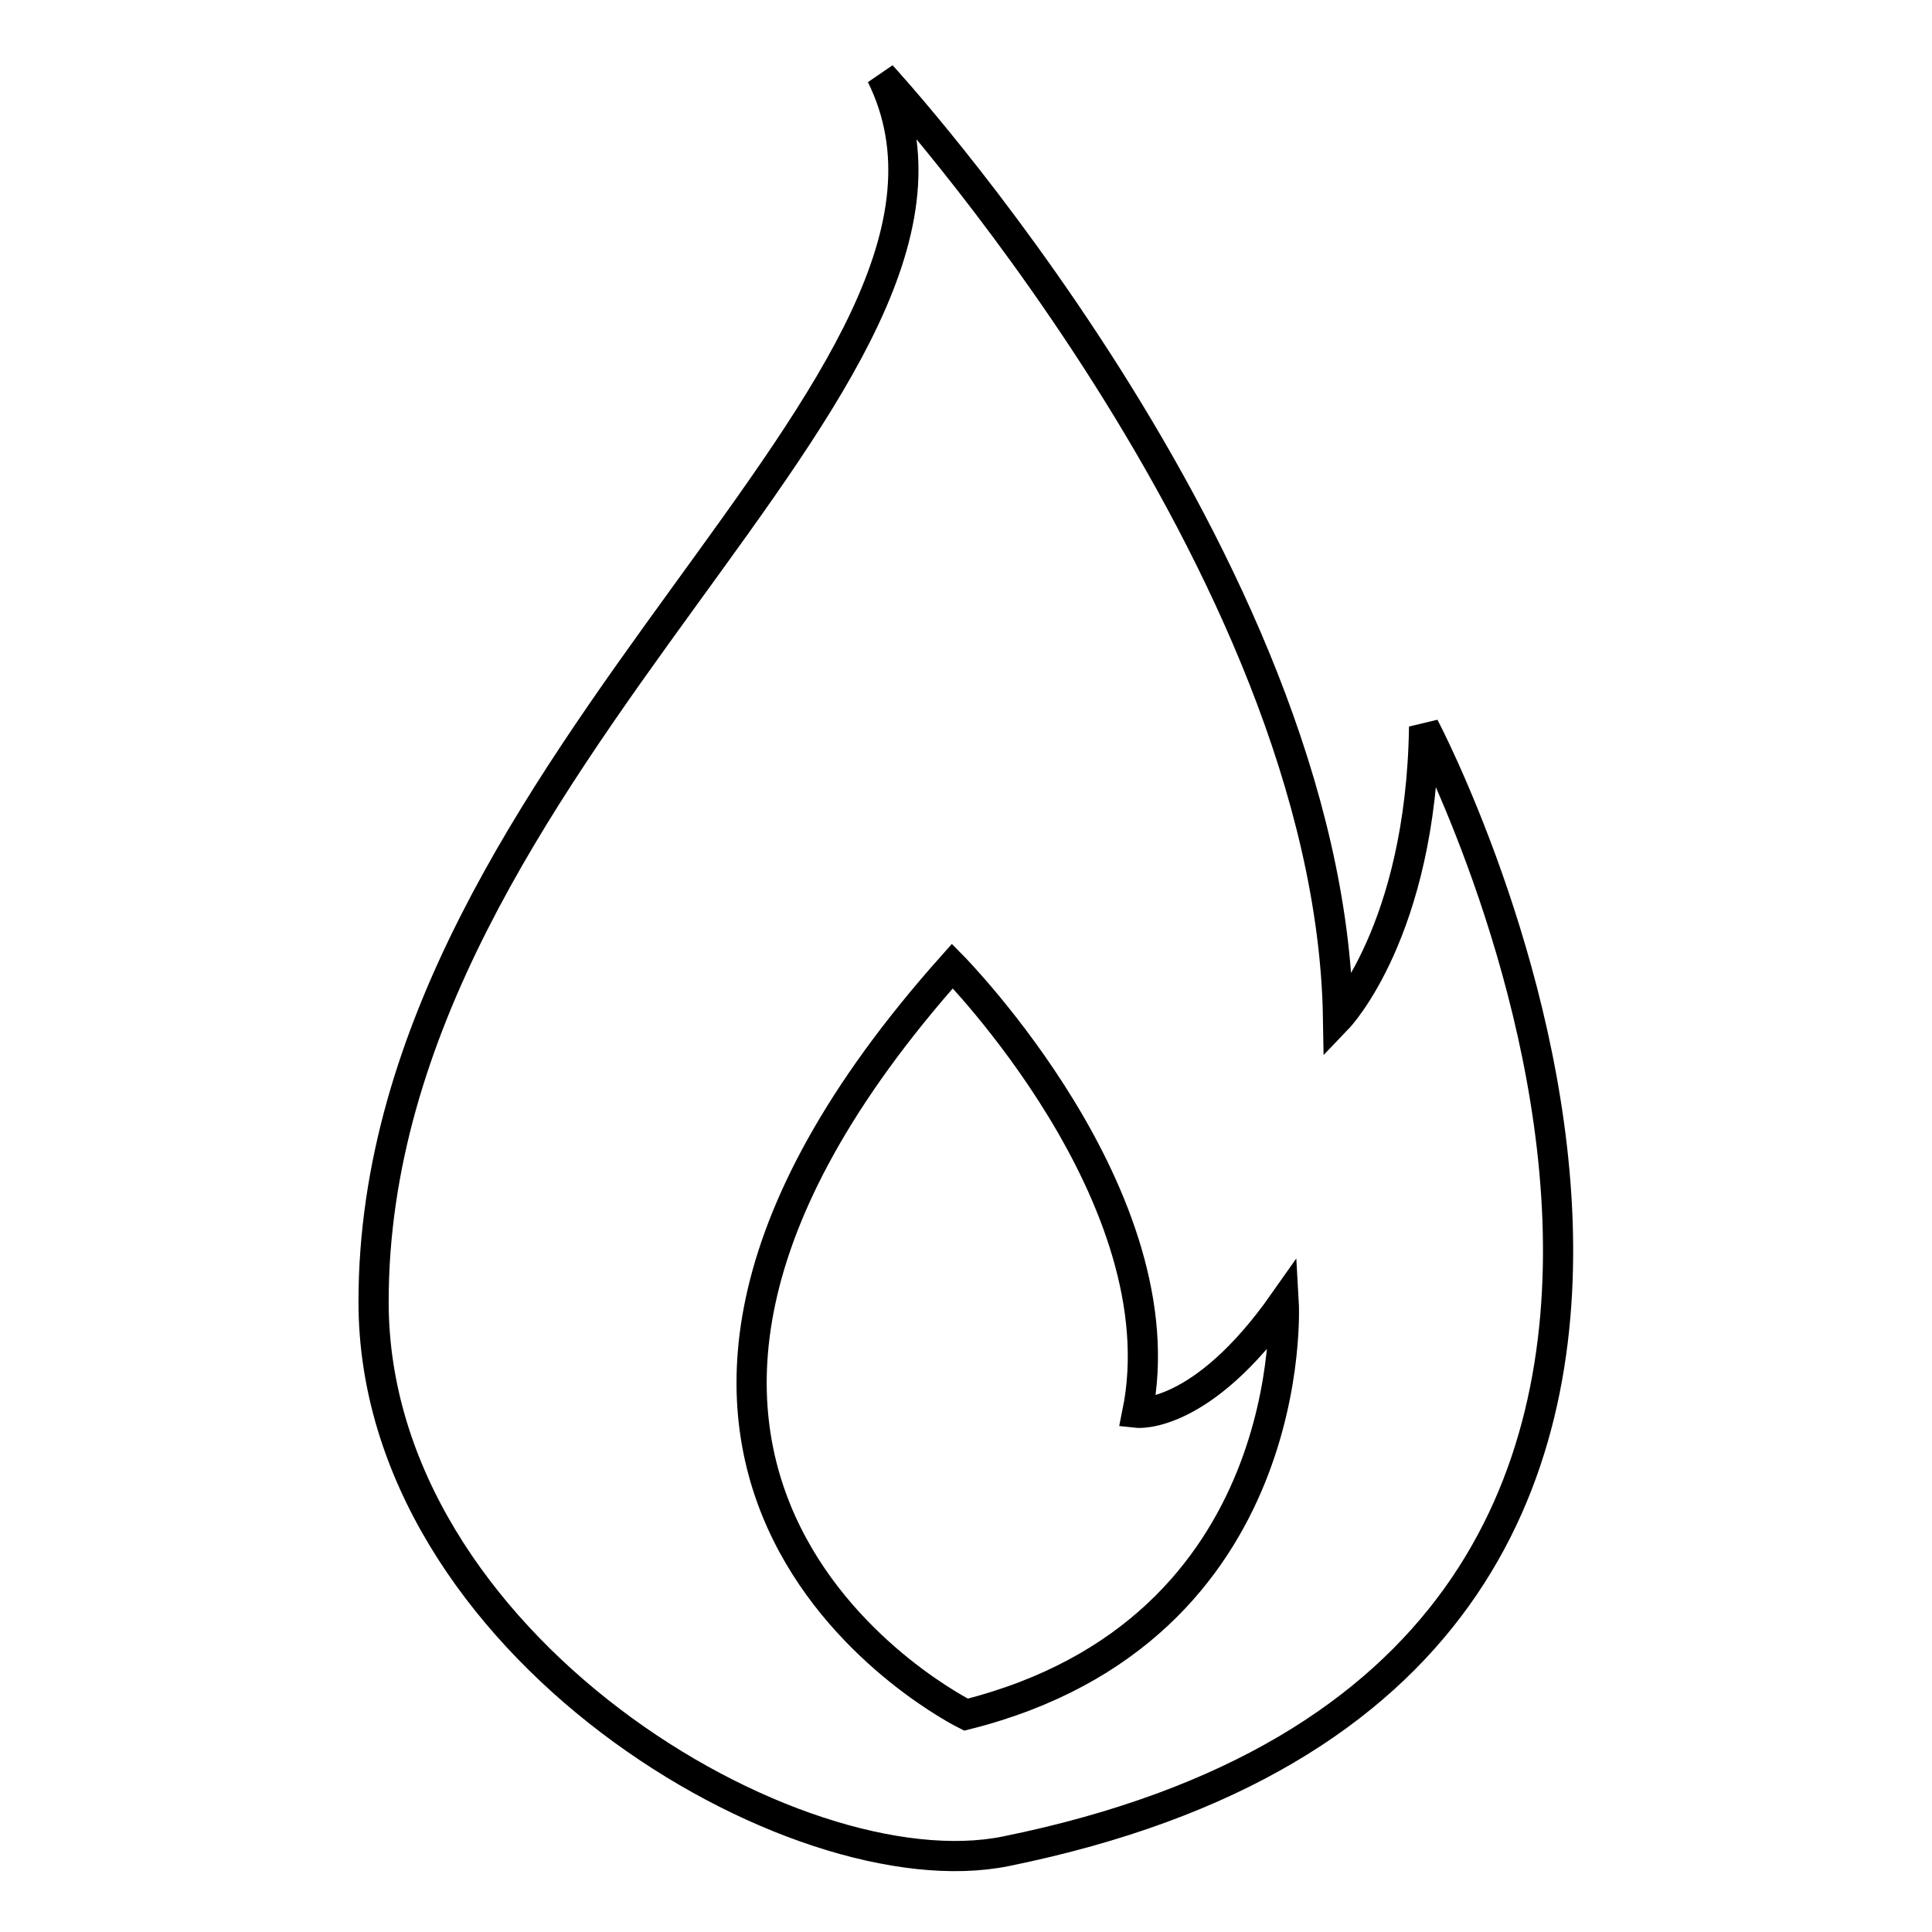 <?xml version="1.0" encoding="utf-8"?>
<!-- Svg Vector Icons : http://www.onlinewebfonts.com/icon -->
<!DOCTYPE svg PUBLIC "-//W3C//DTD SVG 1.1//EN" "http://www.w3.org/Graphics/SVG/1.1/DTD/svg11.dtd">
<svg version="1.1" xmlns="http://www.w3.org/2000/svg" xmlns:xlink="http://www.w3.org/1999/xlink" x="0px" y="0px" viewBox="0 0 256 256" enable-background="new 0 0 256 256" xml:space="preserve">
<g> <path stroke-width="4" fill-opacity="0" stroke="#000000"  d="M188.7,96.3c-0.4,27.1-11.4,38.6-11.4,38.6C176.3,74.6,116.8,10,116.8,10c19.7,40-67.3,90.4-67.3,162.5 c0,45.3,55.8,78.5,83.8,72.8C254.3,220.7,188.7,96.3,188.7,96.3z M128,227.2c0,0-62.7-30.9-1.8-99.2c0,0,30.3,30.7,24.5,59.2 c0,0,8.5,0.9,19.4-14.6C170.1,172.6,172.6,216,128,227.2z"/></g>
</svg>
